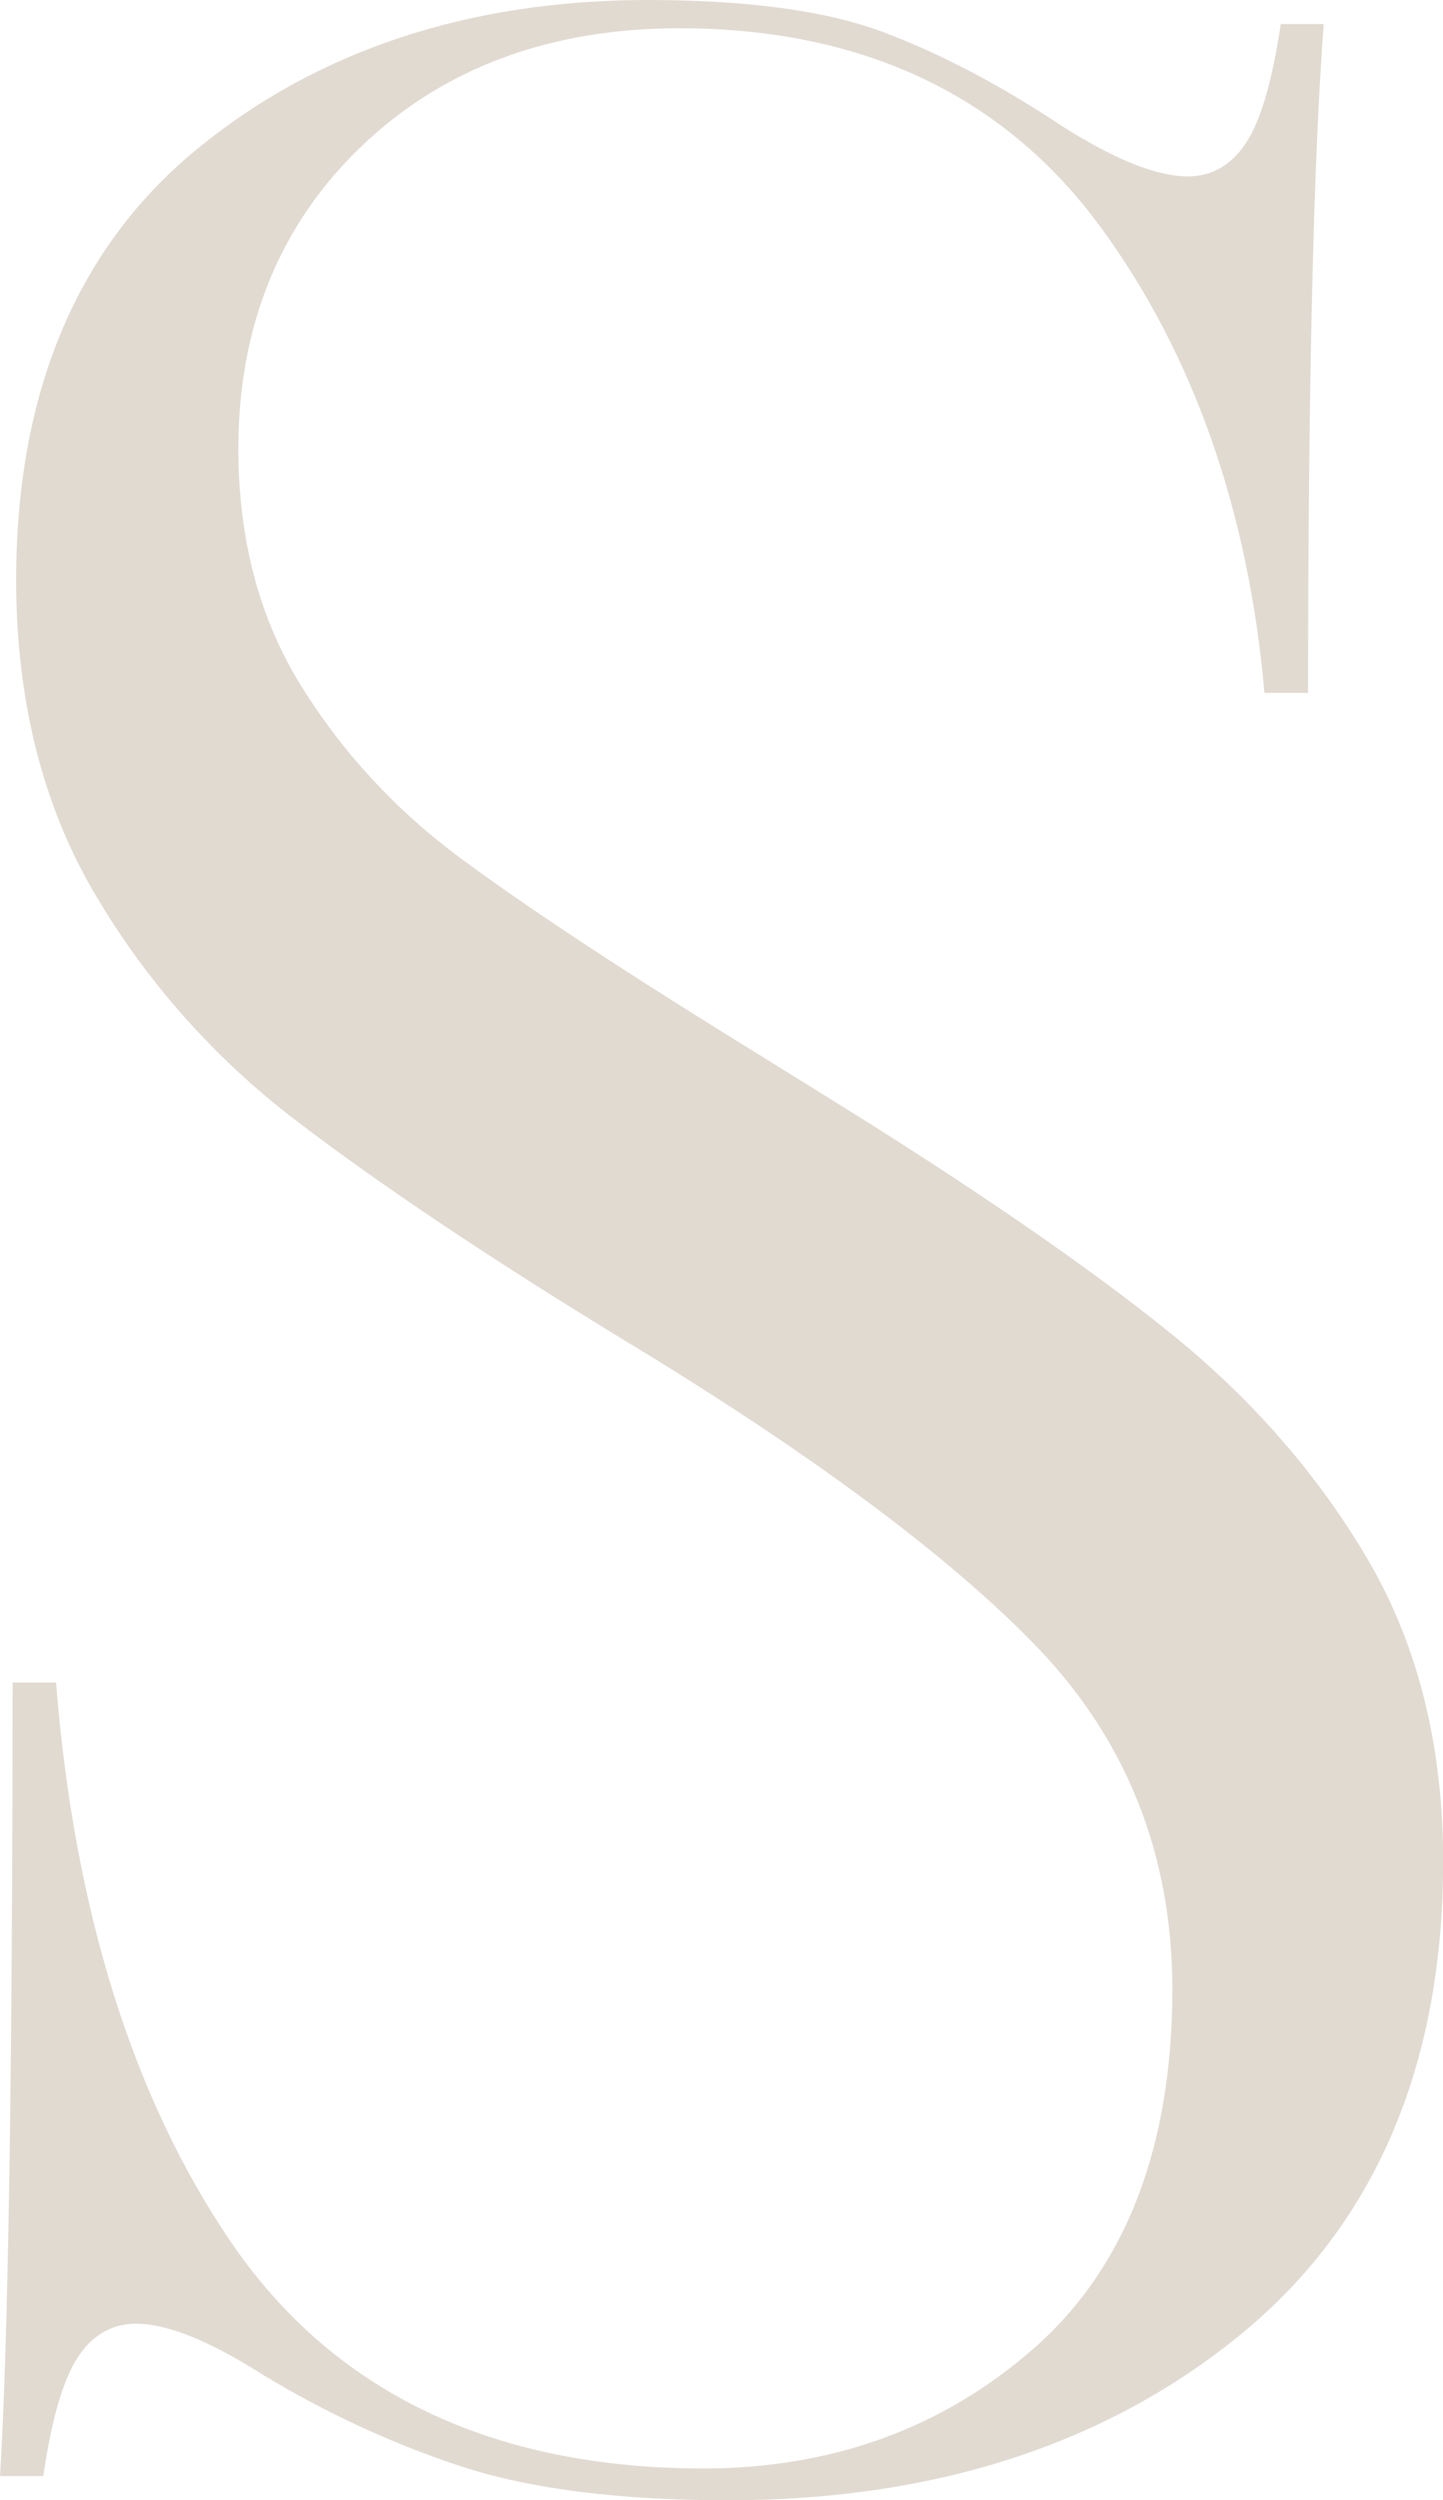 <?xml version="1.0" encoding="UTF-8"?><svg xmlns="http://www.w3.org/2000/svg" viewBox="0 0 92.93 161.01"><defs><style>.d{fill:#d4cbbd;}.e{opacity:.7;}</style></defs><g id="a"/><g id="b"><g id="c"><g class="e"><path class="d" d="M46.87,161.01c-6.97,0-12.73-.73-17.13-2.17-4.43-1.45-8.73-3.44-12.79-5.9-3.48-2.21-6.17-3.3-8.21-3.3-1.26,0-3.02,.52-4.21,3.03-.72,1.51-1.3,3.74-1.74,6.78H0c.53-8.58,.8-25.75,.81-51.1H3.61c1.16,14.65,4.95,26.77,11.27,36.04,6.6,9.67,16.83,14.57,30.43,14.57,8.29,0,15.46-2.61,21.31-7.77,5.89-5.19,8.88-12.96,8.88-23.09,0-8.61-2.93-16.01-8.7-22.02-5.62-5.84-14.59-12.51-26.66-19.81-8.69-5.3-15.82-10.08-21.18-14.19-5.27-4.04-9.63-8.99-12.96-14.7-3.29-5.65-4.96-12.39-4.96-20.02,0-12.05,3.9-21.38,11.6-27.72C20.4,3.25,30.19,0,41.74,0c6.36,0,11.44,.69,15.07,2.04,3.69,1.38,7.55,3.4,11.46,6,3.51,2.24,6.21,3.32,8.25,3.32,1.26,0,3.01-.52,4.21-3.03,.73-1.53,1.3-3.75,1.75-6.78h2.77c-.66,8.63-1,23.1-1.01,43.07h-2.81c-1.03-11.73-4.57-21.8-10.51-29.94C64.69,6.15,55.55,1.82,43.75,1.82c-8.31,0-15.19,2.55-20.45,7.58-5.28,5.05-7.95,11.6-7.95,19.49,0,5.86,1.37,11.02,4.09,15.35,2.66,4.27,6.1,7.98,10.23,11.03,4.03,2.99,9.83,6.83,17.25,11.43l6.46,4.01c9.25,5.73,16.68,10.84,22.06,15.19,5.28,4.27,9.57,9.22,12.76,14.72,3.15,5.44,4.74,11.91,4.74,19.24,0,13.09-4.35,23.31-12.94,30.39-8.66,7.14-19.8,10.76-33.12,10.76Z"/></g></g></g></svg>